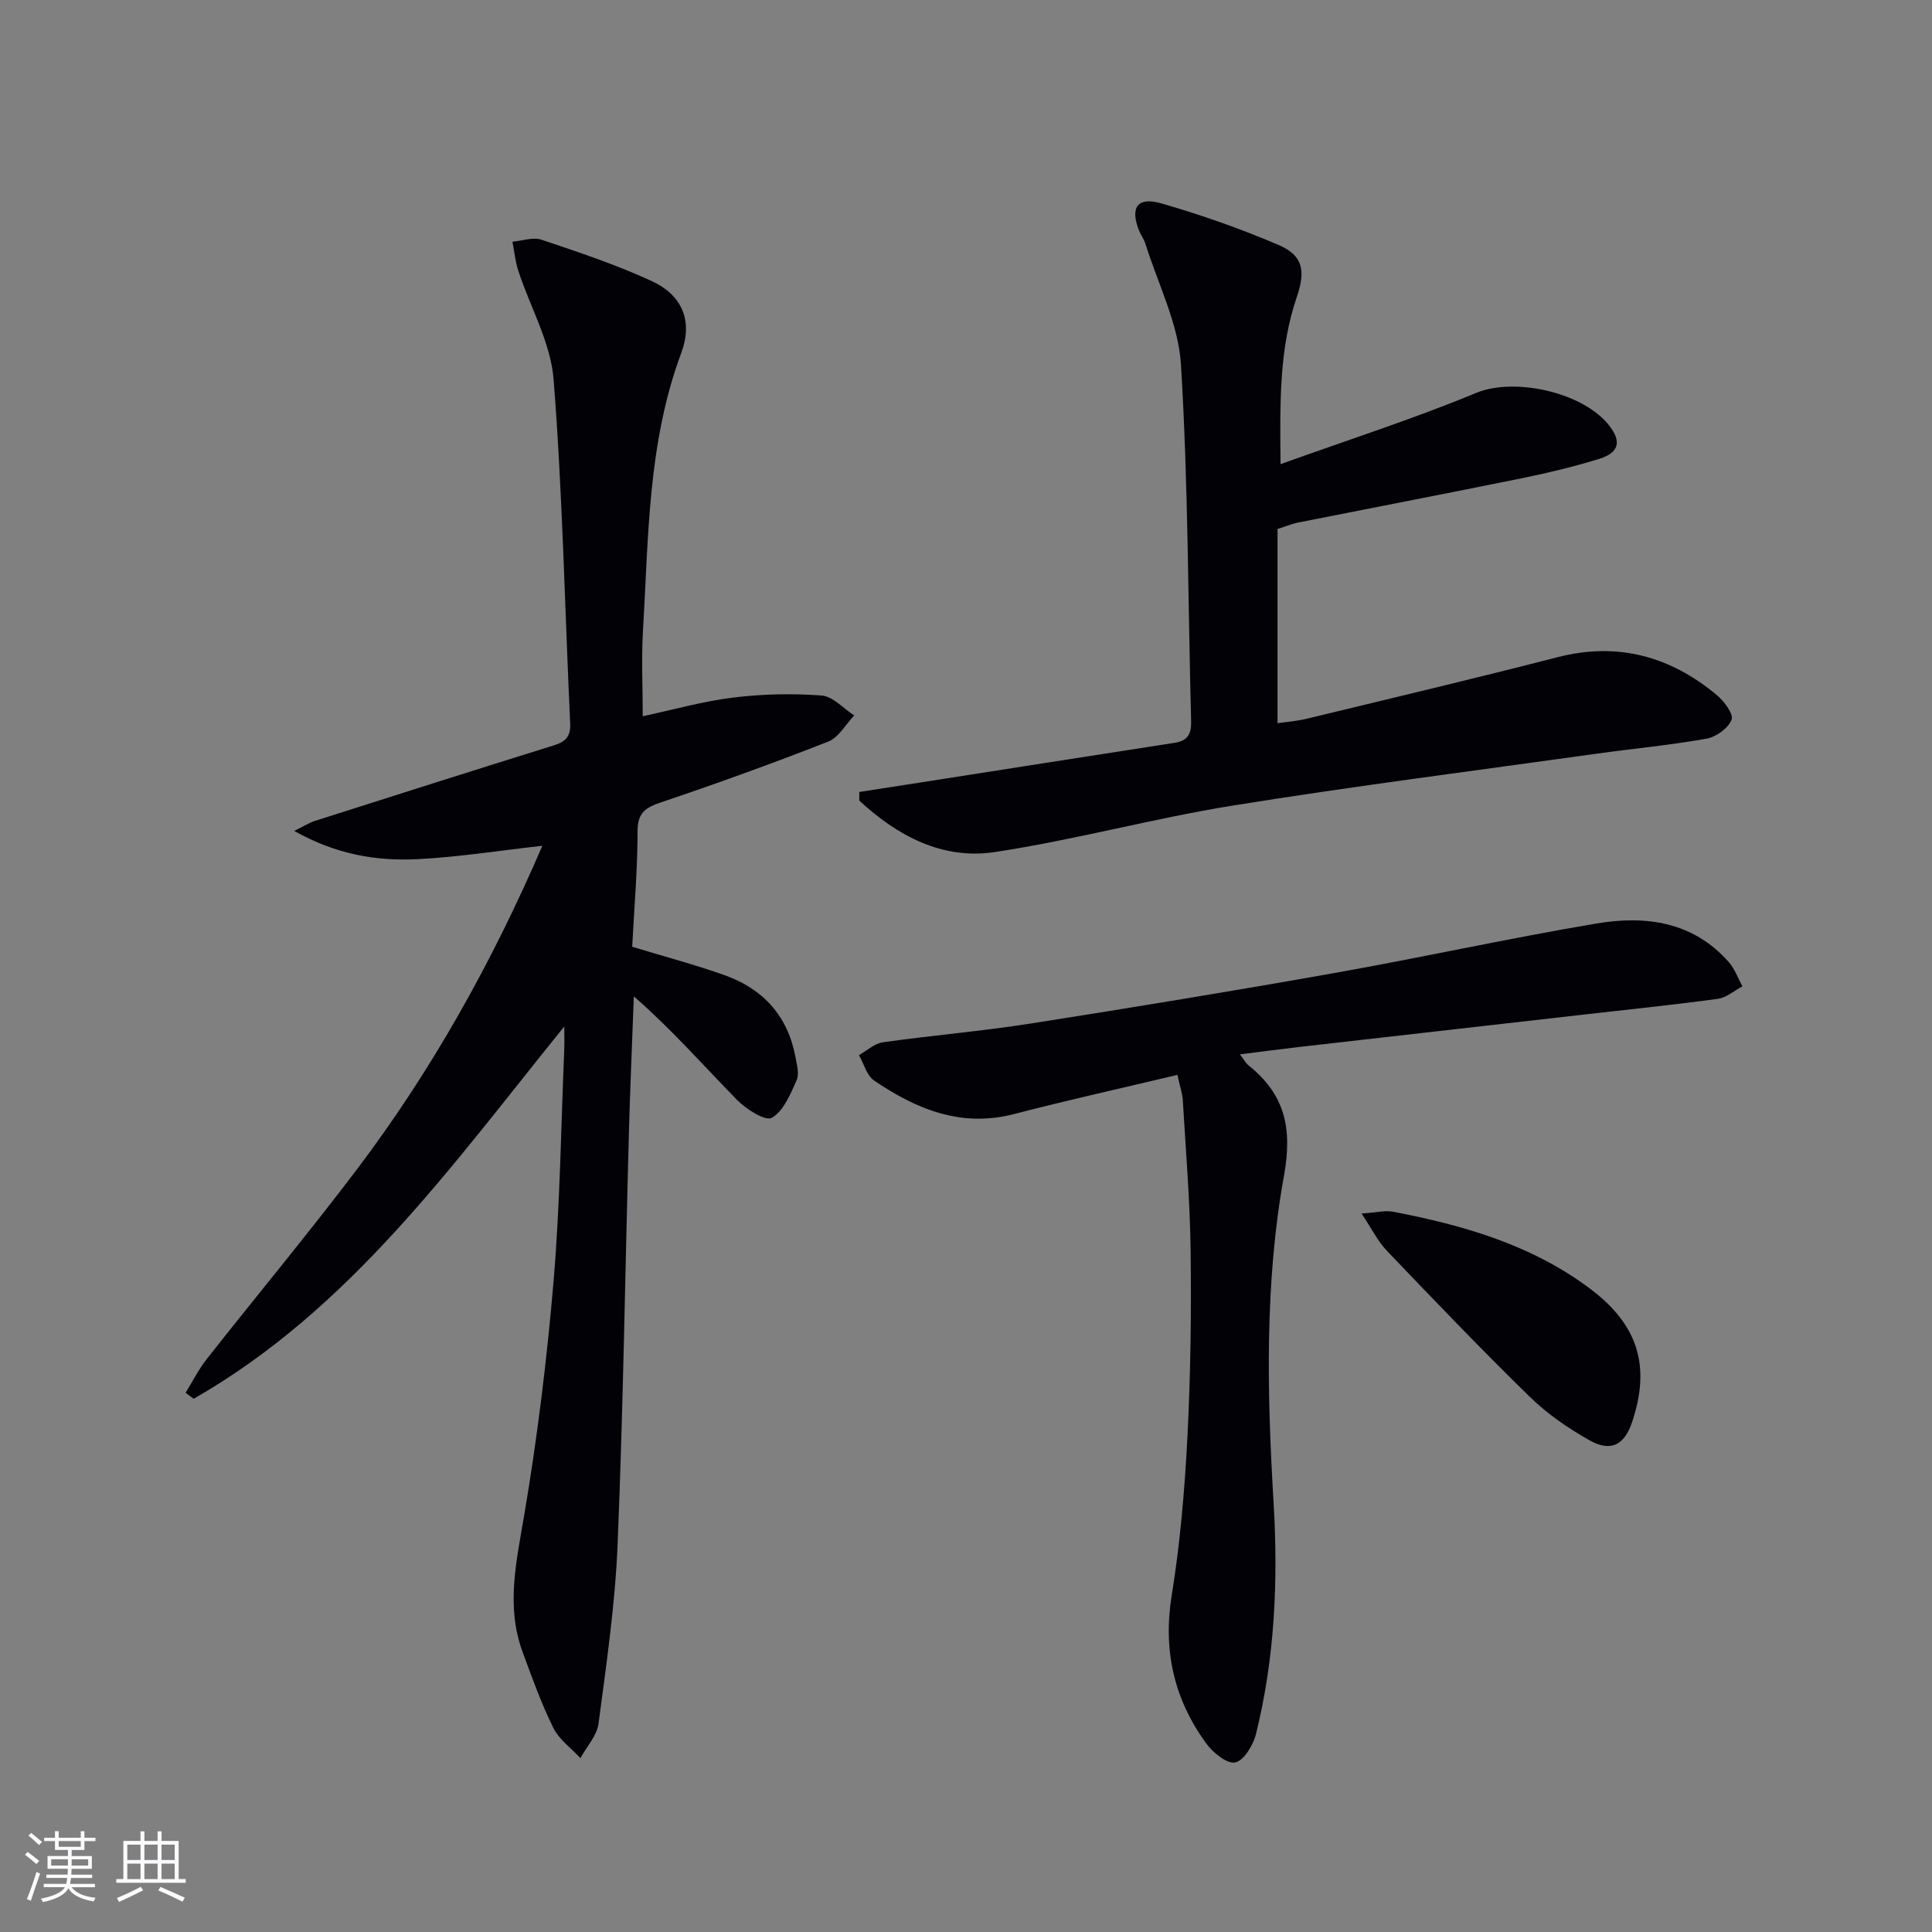 <svg enable-background="new 0 0 400 400" viewBox="0 0 400 400" xmlns="http://www.w3.org/2000/svg"><rect x="0" y="0" width="400" height="400" fill="#808080" stroke="none"/><g fill="#010106"><path d="m116.83 212.52c-23.14 28.58-44.28 58.52-76.73 77.08-.56-.41-1.12-.82-1.68-1.24 1.46-2.35 2.71-4.86 4.42-7.03 10.3-13.08 20.96-25.88 31-39.15 15.51-20.5 27.98-42.8 38.45-67.07-9.03 1.01-17.44 2.35-25.9 2.77-8.49.42-16.83-.97-25.47-5.85 1.97-.96 3.11-1.7 4.34-2.09 16.45-5.24 32.89-10.48 49.38-15.61 2.42-.75 3.54-1.81 3.41-4.52-1.11-23.75-1.57-47.55-3.43-71.24-.6-7.63-4.84-14.97-7.3-22.47-.64-1.94-.83-4.03-1.22-6.06 2.02-.17 4.25-1 6.01-.41 7.68 2.58 15.42 5.16 22.77 8.54 6.44 2.96 8.61 8.33 6.16 14.92-6.94 18.62-6.77 38.15-7.92 57.51-.34 5.76-.05 11.55-.05 17.69 6.2-1.32 12.42-3.09 18.76-3.87 6.03-.74 12.21-.87 18.27-.42 2.34.17 4.51 2.68 6.75 4.13-1.77 1.85-3.21 4.56-5.38 5.41-11.42 4.48-22.97 8.65-34.59 12.57-3.24 1.09-4.88 2.14-4.88 5.98 0 7.96-.7 15.92-1.11 23.93 6.64 2.02 13 3.7 19.18 5.9 7.93 2.83 13.02 8.43 14.61 16.86.3 1.62.84 3.56.24 4.9-1.28 2.87-2.71 6.36-5.13 7.75-1.32.75-5.33-1.79-7.22-3.73-6.94-7.1-13.5-14.57-21.34-21.42-.35 9.53-.78 19.06-1.03 28.6-.77 28.28-1.17 56.57-2.33 84.84-.51 12.41-2.32 24.78-3.95 37.12-.33 2.51-2.46 4.78-3.75 7.16-1.92-2.08-4.43-3.86-5.63-6.3-2.49-5.05-4.4-10.4-6.35-15.7-3.49-9.5-1.25-18.82.36-28.4 2.71-16.03 4.7-32.23 6.07-48.44 1.34-15.9 1.53-31.9 2.2-47.85.06-1.59.01-3.19.01-4.79z"/><path d="m264.5 109.52v40.21c1.59-.24 3.97-.41 6.25-.97 17.25-4.17 34.52-8.27 51.71-12.69 12.48-3.21 23.34-.2 32.99 7.84 1.52 1.26 3.51 3.95 3.05 5.11-.69 1.75-3.18 3.55-5.17 3.91-7.5 1.34-15.11 2.05-22.67 3.1-25.15 3.52-50.35 6.72-75.41 10.75-16.52 2.66-32.76 7.13-49.3 9.63-10.88 1.64-20.18-3.38-28.04-10.65 0-.6 0-1.19 0-1.79 4.23-.66 8.46-1.31 12.69-1.97 17.54-2.74 35.08-5.5 52.62-8.21 2.64-.41 3.46-1.81 3.39-4.44-.65-24.62-.6-49.27-2.1-73.83-.52-8.49-4.78-16.75-7.38-25.1-.29-.93-.93-1.75-1.3-2.67-1.9-4.8-.35-7.08 4.62-5.64 8.25 2.39 16.42 5.24 24.31 8.63 5.05 2.17 5.56 5.37 3.73 10.74-3.66 10.71-3.5 21.79-3.37 34.62 14.15-5.09 27.55-9.38 40.5-14.75 8.26-3.43 23.6.13 28.32 7.87 2.18 3.57-.48 5.06-2.98 5.83-5.22 1.6-10.56 2.88-15.92 3.97-15.43 3.14-30.9 6.11-46.35 9.18-1.1.22-2.18.68-4.19 1.32z"/><path d="m243.77 222.54c-11.65 2.78-22.79 5.24-33.82 8.11-10.98 2.86-20.24-1.02-28.97-6.93-1.53-1.04-2.12-3.48-3.14-5.27 1.65-.92 3.22-2.41 4.96-2.66 10.18-1.43 20.45-2.29 30.6-3.88 20.98-3.29 41.94-6.74 62.85-10.45 18.12-3.22 36.1-7.19 54.24-10.25 10.17-1.72 20.03-.44 27.45 8 1.23 1.4 1.89 3.32 2.81 5-1.69.89-3.31 2.35-5.1 2.59-9.21 1.25-18.47 2.2-27.71 3.25-19.64 2.23-39.27 4.46-58.91 6.71-3.9.45-7.79.96-12.31 1.53.84 1.1 1.2 1.83 1.78 2.29 7.49 6 9.12 12.92 7.34 22.79-4.03 22.32-3.51 45.06-2.16 67.69.96 16.18.27 32.24-3.66 48.01-.57 2.28-2.55 5.52-4.31 5.83s-4.64-2.09-6.04-4.02c-6.62-9.15-8.92-19.23-7.07-30.63 1.75-10.79 2.67-21.76 3.24-32.68.66-12.79.82-25.62.67-38.42-.13-10.45-1-20.9-1.62-31.34-.1-1.46-.6-2.89-1.12-5.27z"/><path d="m281.9 251.25c3.07-.21 4.86-.69 6.49-.38 14.59 2.79 28.74 6.87 40.83 15.95 10.01 7.52 12.54 16.09 8.69 27.6-1.58 4.72-4.38 6.27-8.76 3.81-4.44-2.49-8.78-5.48-12.41-9.02-10.1-9.86-19.87-20.07-29.63-30.28-1.84-1.93-3.06-4.45-5.21-7.68z"/></g><path d="m5.17 384 .55-.58c.85.61 1.65 1.24 2.4 1.87l-.59.64c-.83-.73-1.62-1.38-2.36-1.93m1.22 9.53-.82-.34c.71-1.76 1.37-3.64 1.98-5.63.24.13.5.25.76.36-.6 1.67-1.24 3.54-1.92 5.61m-.5-13.5.57-.54c.56.44 1.31 1.06 2.26 1.87l-.64.64c-.68-.66-1.41-1.32-2.19-1.97m3.25.46h2.24v-1.36h.77v1.36h4.57v-1.36h.76v1.36h2.28v.69h-2.28v1.84h-2.64v1.26h4.18v2.64h-4.21c0 .45-.02.86-.05 1.21h4.32v.69h-4.38c-.04.34-.1.75-.19 1.22h5.15v.69h-4.82c.87 1.19 2.51 1.92 4.93 2.19-.17.32-.3.57-.37.76-2.77-.49-4.52-1.41-5.26-2.76-.56 1.26-2.3 2.23-5.24 2.9-.12-.24-.26-.48-.43-.72 2.73-.55 4.38-1.34 4.96-2.38h-4.38v-.69h4.65c.1-.38.17-.79.21-1.22h-4.32v-.69h4.4c.03-.34.05-.75.05-1.21h-4.2v-2.64h4.23v-1.26h-2.69v-1.84h-2.24zm1.46 4.46v1.29h3.45c.01-.4.02-.57.01-.53v-.32-.45h-3.46zm1.55-2.59h4.57v-1.19h-4.57zm6.11 2.59h-3.42v.77c-.01.19-.01.37-.02.53h3.44z" fill="#fafafc"/><path d="m32.63 379.16h.82v1.98h3.54v7.89h1.46v.78h-14.37v-.78h1.46v-7.89h3.54v-1.98h.82v1.98h2.73zm-3.49 11.48.5.73c-1.61.82-3.28 1.63-5 2.41-.13-.27-.28-.55-.44-.82 1.75-.72 3.4-1.49 4.94-2.32m-2.78-5.55h2.73v-3.18h-2.73zm0 3.95h2.73v-3.2h-2.73zm3.54-3.95h2.73v-3.18h-2.73zm0 3.95h2.73v-3.2h-2.73zm7.89 4.68c-1.84-.92-3.51-1.7-5.02-2.32l.45-.73c1.89.8 3.57 1.55 5.04 2.23zm-1.62-11.81h-2.73v3.18h2.73zm-2.73 7.13h2.73v-3.2h-2.73z" fill="#fafafc"/></svg>
